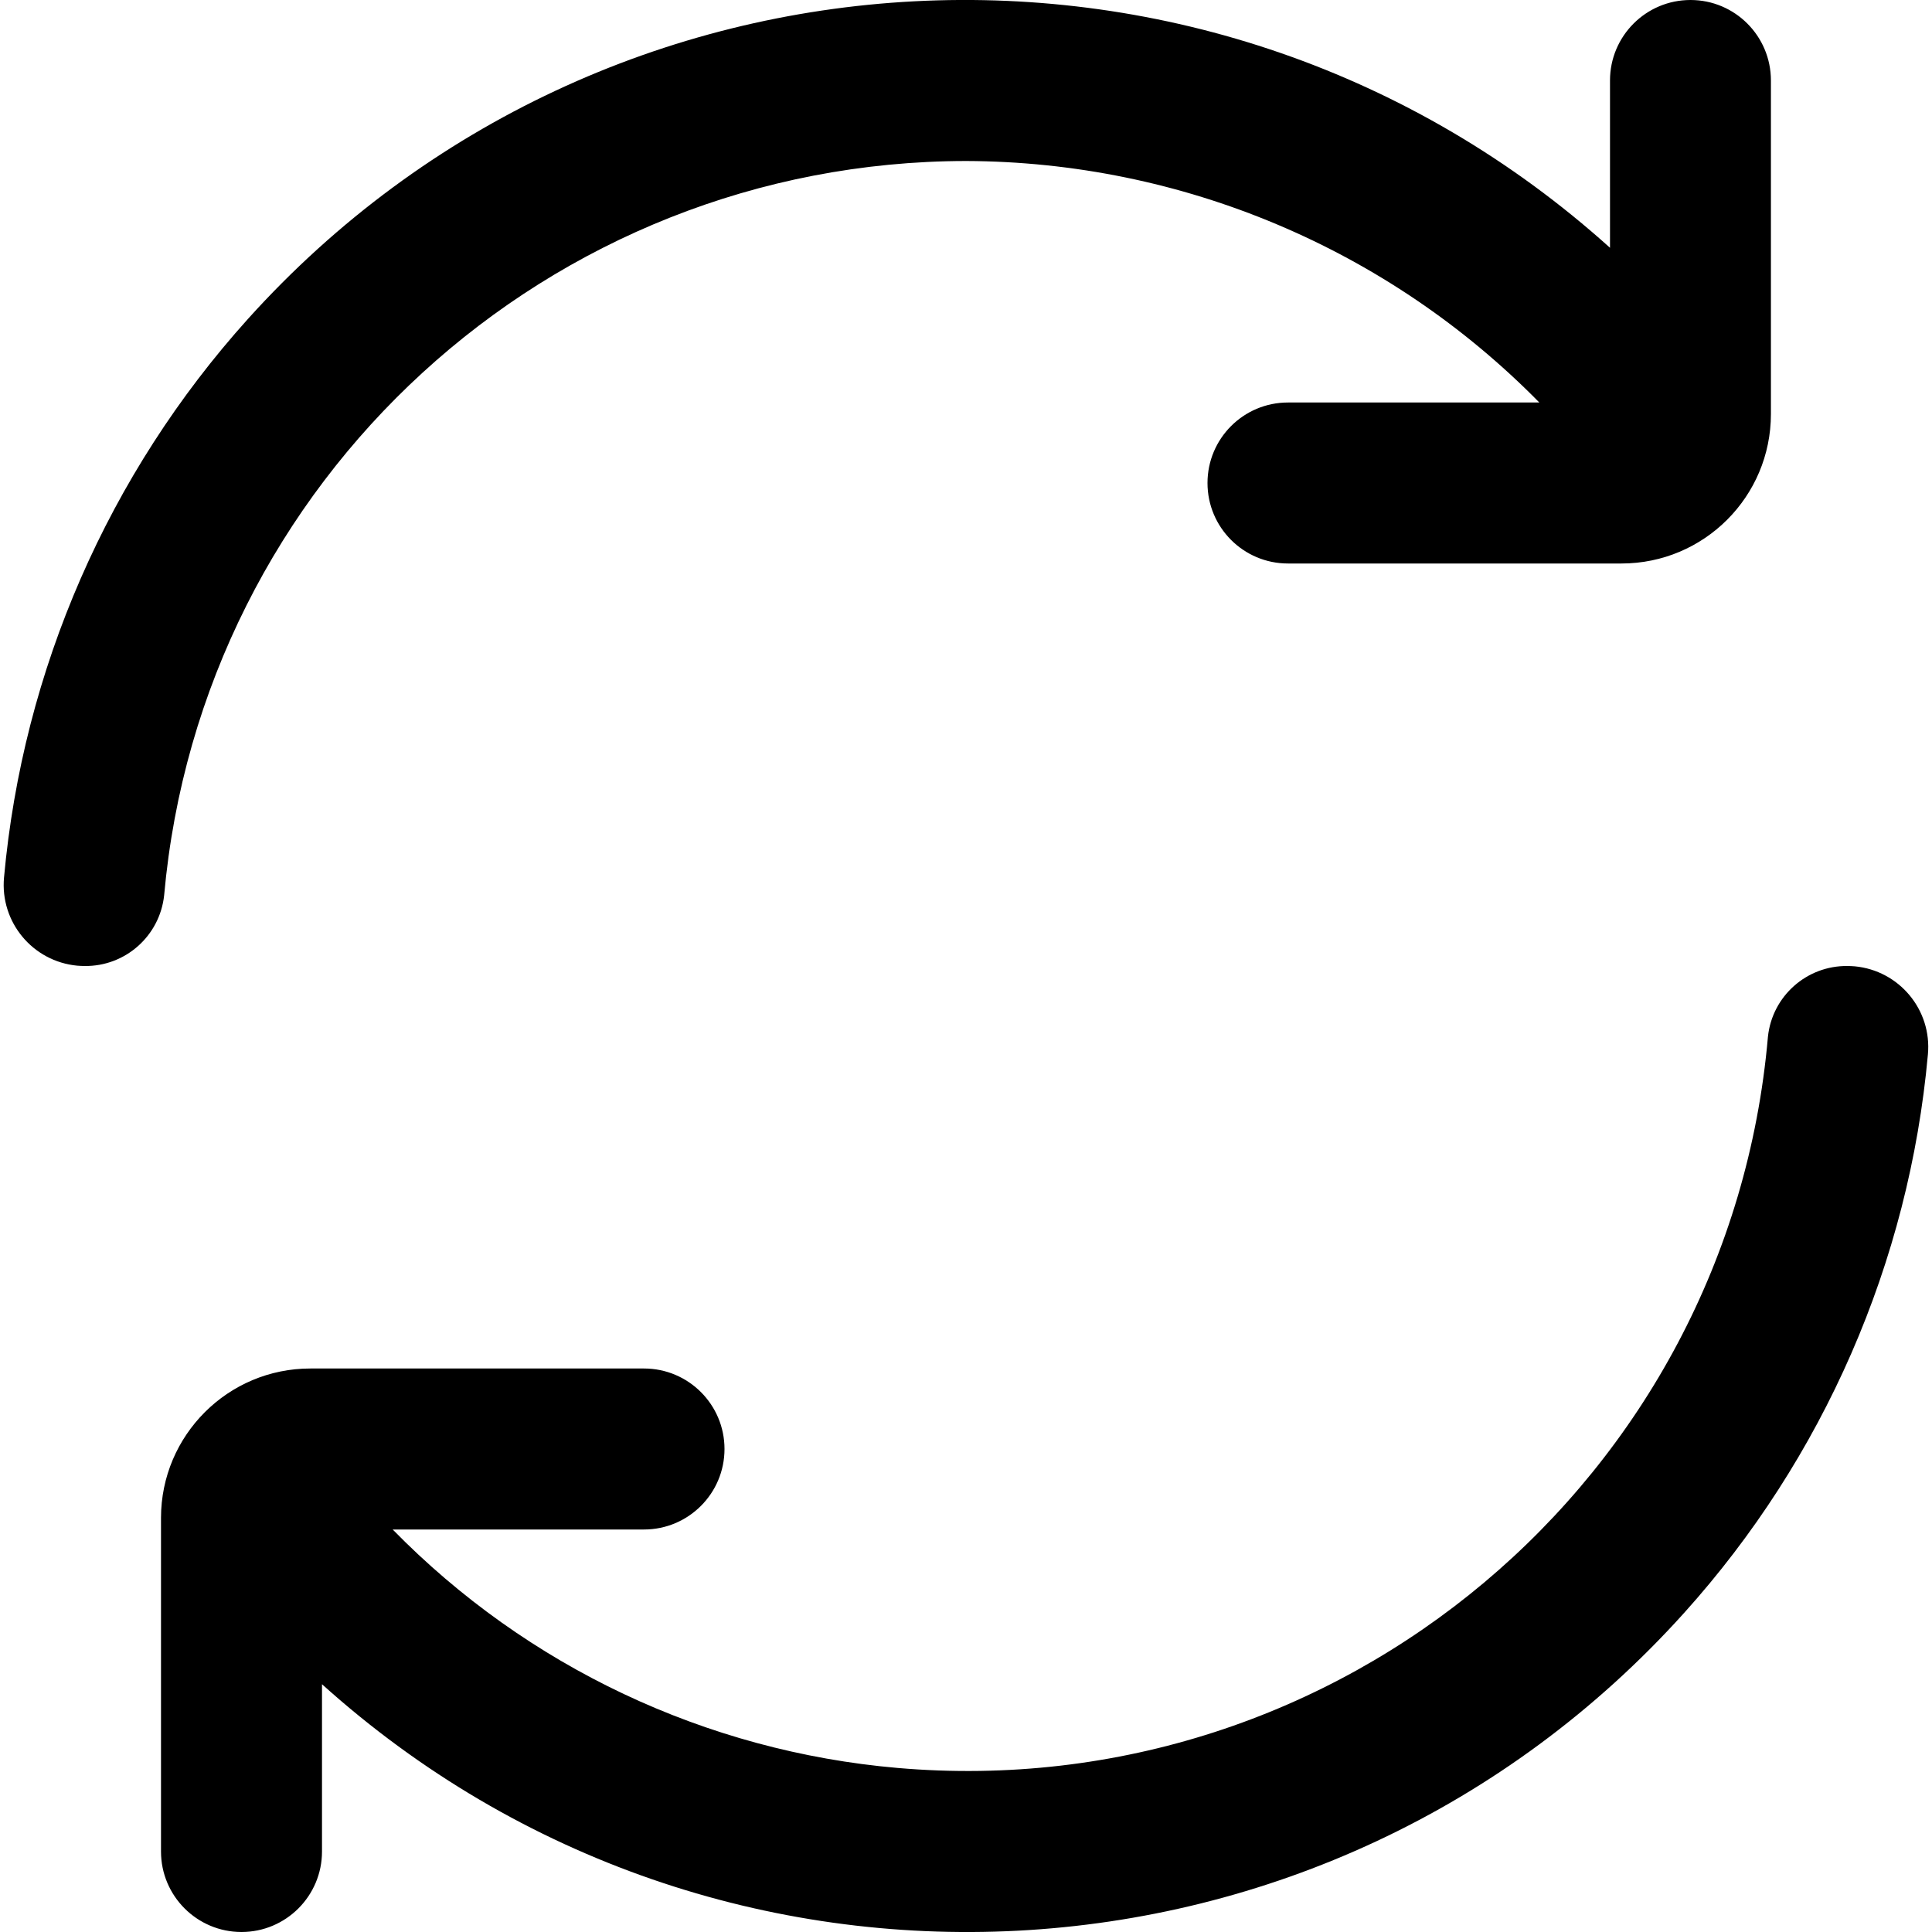 <?xml version="1.0"?>
<svg xmlns="http://www.w3.org/2000/svg" width="12" height="12" viewBox="0 0 24 24" fill="none">
<g clip-path="url(#clip0_5061_32832)">
<path d="M12 2C14.679 2.009 17.244 3.089 19.122 5H16C15.447 5 15 5.448 15 6C15 6.552 15.447 7 16 7H20.142C21.168 7 21.999 6.169 21.999 5.143V1C21.999 0.448 21.552 0 21 0C20.447 0 20 0.448 20 1V3.078C15.083 -1.35 7.507 -0.954 3.079 3.963C1.347 5.887 0.284 8.321 0.05 10.9C-0.001 11.454 0.406 11.944 0.96 11.996C0.99 11.998 1.02 12 1.05 12C1.557 12.007 1.985 11.626 2.039 11.122C2.5 5.963 6.82 2.007 12 2Z" fill="black"/>
<path d="M22.95 12C22.444 11.994 22.015 12.374 21.962 12.878C21.484 18.372 16.643 22.439 11.149 21.962C8.772 21.756 6.547 20.705 4.878 19H8C8.552 19 9 18.552 9 18C9 17.448 8.552 17 8 17H3.857C2.832 16.999 2.001 17.83 2 18.855C2 18.855 2 18.856 2 18.857V23C2 23.552 2.448 24 3 24C3.552 24 4 23.552 4 23V20.922C8.917 25.35 16.492 24.954 20.92 20.037C22.653 18.113 23.716 15.679 23.949 13.1C24.001 12.546 23.593 12.056 23.04 12.004C23.01 12.002 22.98 12 22.95 12Z" fill="black"/>
</g>
<defs>
<clipPath id="clip0_5061_32832">
<rect width="24" height="24" fill="white"/>
</clipPath>
</defs>
</svg>
